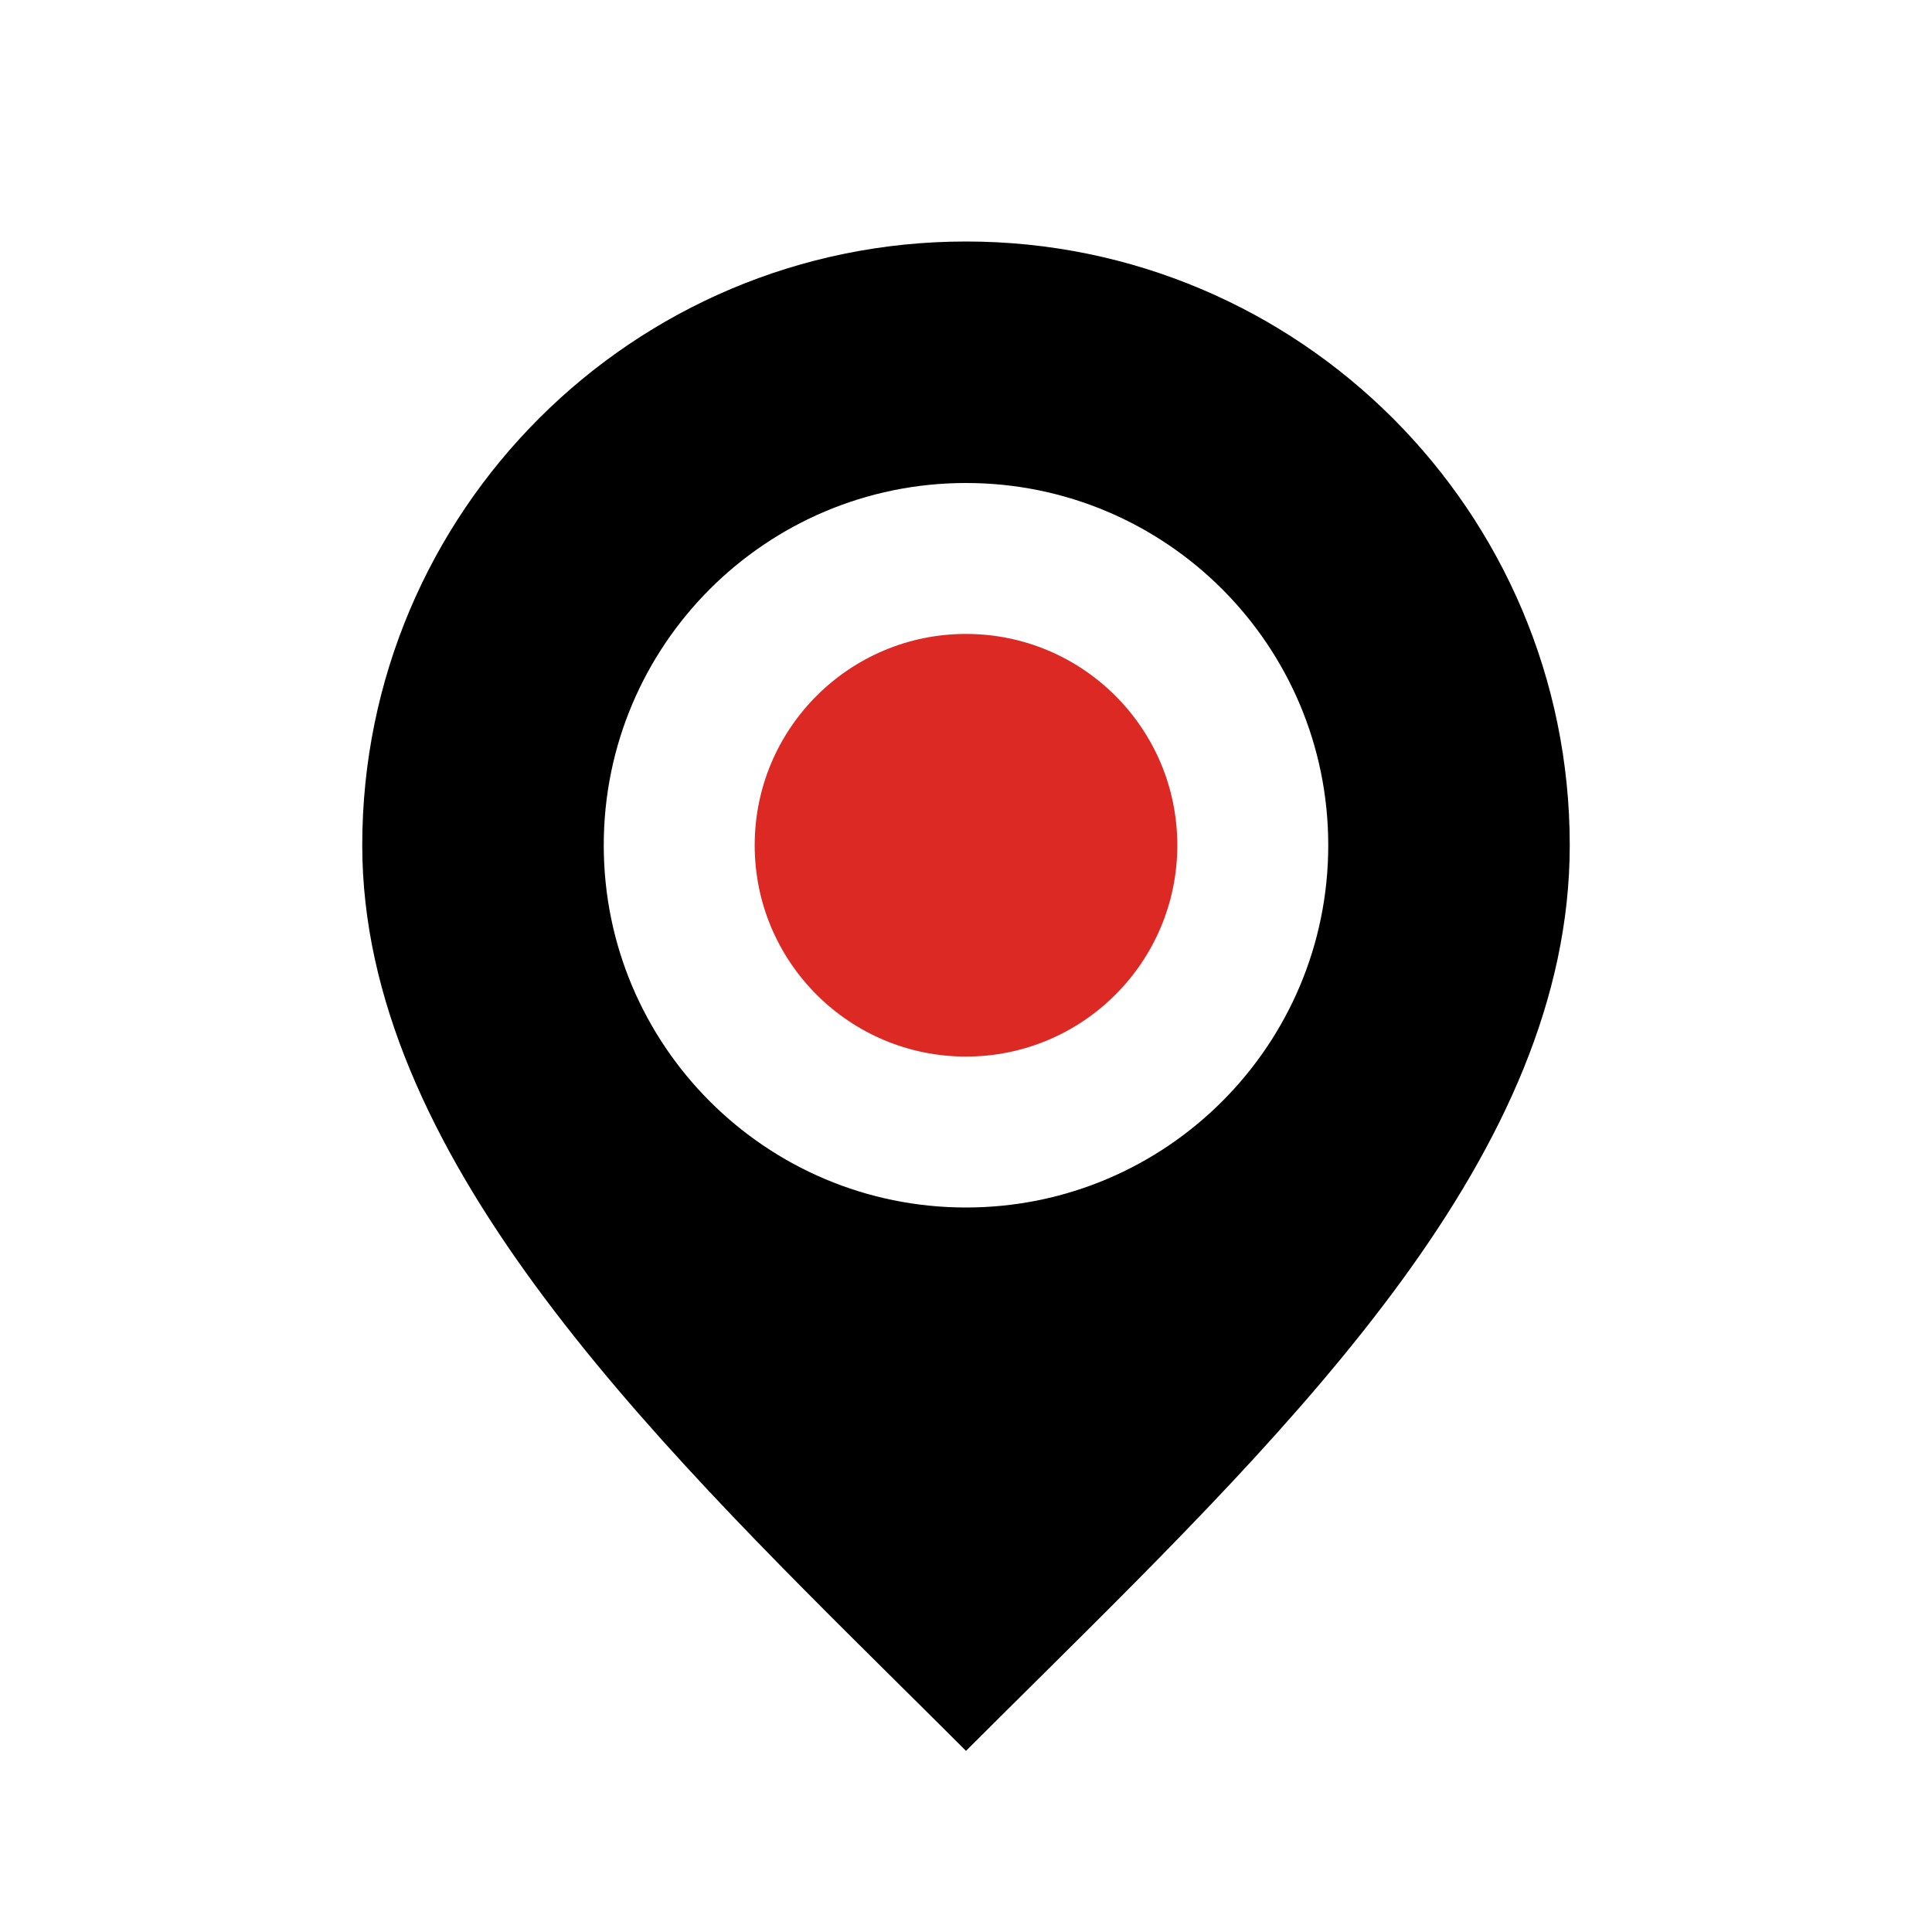 <svg width="64" height="64" viewBox="0 0 64 64" fill="none" xmlns="http://www.w3.org/2000/svg">
<g id="truck-track">
<g id="Group 6">
<path id="Subtract" fill-rule="evenodd" clip-rule="evenodd" d="M34.28 55.733C43.104 46.986 52 38.167 52 28C52 16.954 43.046 8 32 8C20.954 8 12 16.954 12 28C12 38.174 21.332 47.422 29.838 55.851C30.567 56.573 31.29 57.29 32 58C32.756 57.244 33.518 56.489 34.28 55.733ZM32 40C38.627 40 44 34.627 44 28C44 21.373 38.627 16 32 16C25.373 16 20 21.373 20 28C20 34.627 25.373 40 32 40Z" fill="black"/>
<circle id="Ellipse 7" cx="32" cy="28" r="7" fill="#DC2924"/>
</g>
</g>
</svg>
